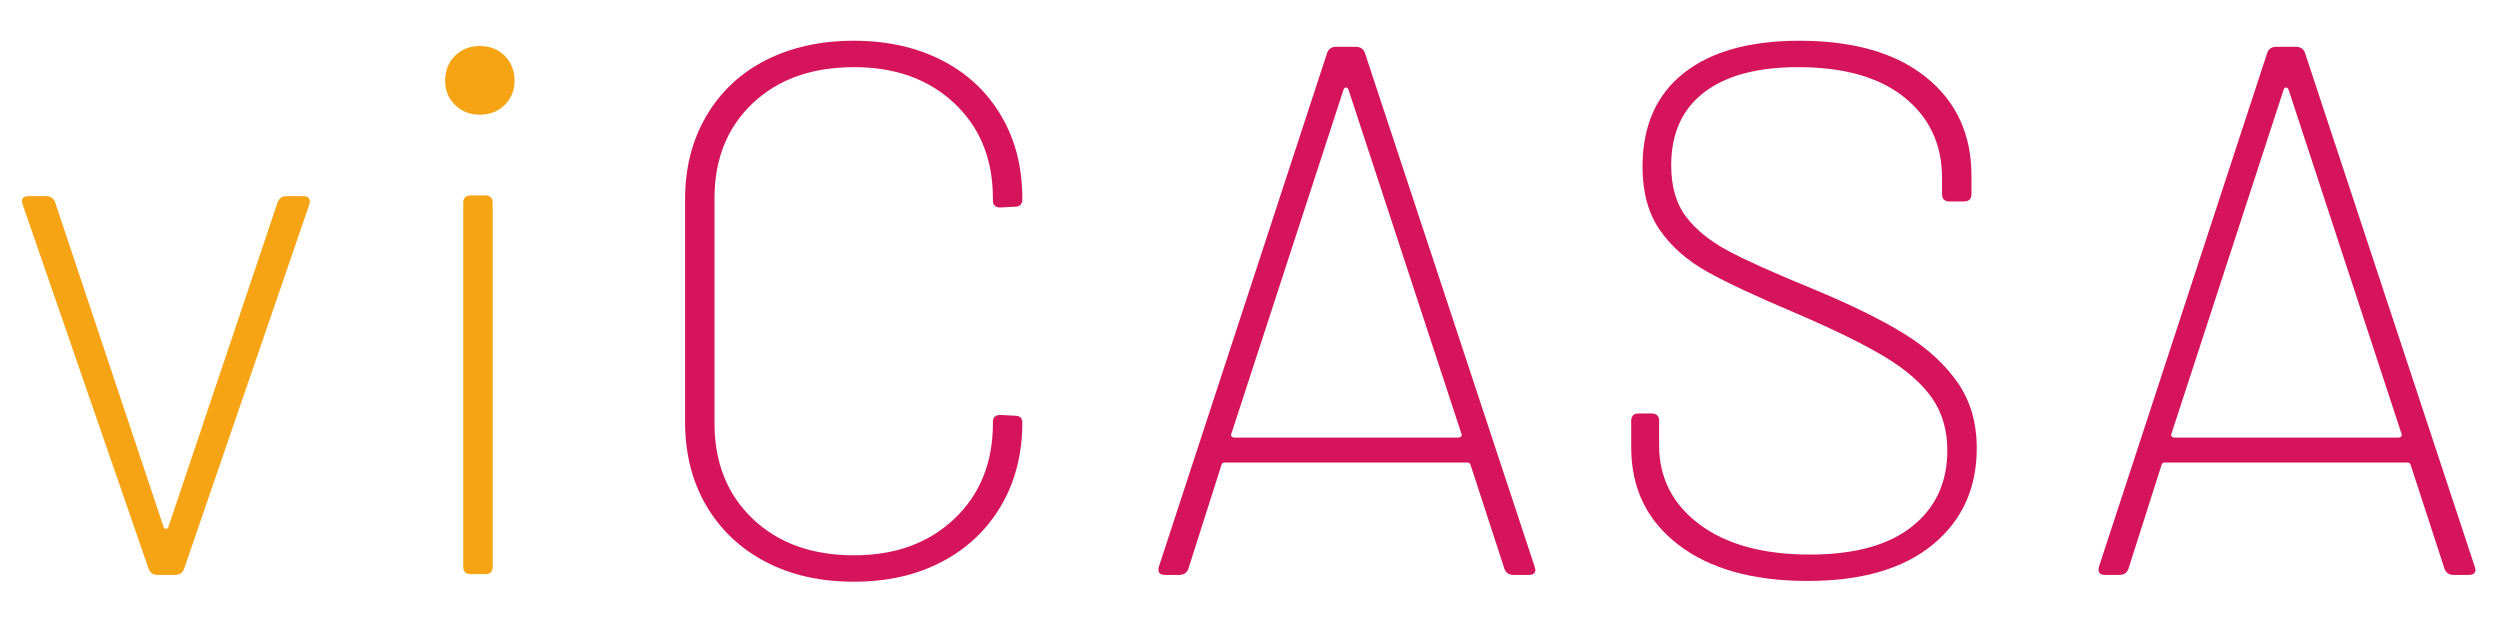 <?xml version="1.0" encoding="utf-8"?>
<!-- Generator: Adobe Illustrator 27.6.1, SVG Export Plug-In . SVG Version: 6.00 Build 0)  -->
<svg version="1.1" id="Camada_1" xmlns="http://www.w3.org/2000/svg" xmlns:xlink="http://www.w3.org/1999/xlink" x="0px" y="0px"
	 viewBox="0 0 1325.4 329.9" style="enable-background:new 0 0 1325.4 329.9;" xml:space="preserve">
<style type="text/css">
	.st0{fill:#F6A414;}
	.st1{fill:#D5145B;}
</style>
<path class="st0" d="M78.8,301.6L12,108.4l-0.4-1.6c0-1.9,1.2-2.8,3.6-2.8h9.2c2.4,0,4,1.1,4.8,3.2l57.6,172.4
	c0.3,0.5,0.7,0.8,1.2,0.8c0.5,0,0.9-0.3,1.2-0.8l58-172.4c0.8-2.1,2.4-3.2,4.8-3.2h8.8c2.9,0,4,1.5,3.2,4.4L97.6,301.6
	c-0.8,2.1-2.4,3.2-4.8,3.2h-9.2C81.2,304.8,79.6,303.7,78.8,301.6z"/>
<path class="st0" d="M241.2,55.6c-3.5-3.5-5.2-7.7-5.2-12.8c0-5.3,1.7-9.7,5.2-13.2c3.5-3.5,7.9-5.2,13.2-5.2
	c5.3,0,9.7,1.7,13.2,5.2c3.5,3.5,5.2,7.9,5.2,13.2c0,5.1-1.7,9.3-5.2,12.8c-3.5,3.5-7.9,5.2-13.2,5.2
	C249.1,60.8,244.7,59.1,241.2,55.6z M245.6,300.4V107.6c0-2.7,1.3-4,4-4h7.6c2.7,0,4,1.3,4,4v192.8c0,2.7-1.3,4-4,4h-7.6
	C246.9,304.4,245.6,303.1,245.6,300.4z"/>
<path class="st1" d="M405.8,297.8c-13.5-7.1-23.9-17-31.4-29.8c-7.5-12.8-11.2-27.6-11.2-44.4v-118c0-16.5,3.7-31.2,11.2-44
	c7.5-12.8,17.9-22.7,31.4-29.6c13.5-6.9,29.1-10.4,47-10.4c17.6,0,33.1,3.5,46.6,10.4c13.5,6.9,23.9,16.7,31.4,29.4
	c7.5,12.7,11.2,27.3,11.2,43.8v0.4c0,2.7-1.3,4-4,4l-7.6,0.4c-2.7,0-4-1.2-4-3.6v-1.2c0-20.8-6.8-37.6-20.4-50.4
	c-13.6-12.8-31.3-19.2-53.2-19.2c-22.4,0-40.3,6.4-53.8,19.2c-13.5,12.8-20.2,29.6-20.2,50.4v119.2c0,20.8,6.7,37.7,20.2,50.6
	c13.5,12.9,31.4,19.4,53.8,19.4c21.9,0,39.6-6.5,53.2-19.4c13.6-12.9,20.4-29.8,20.4-50.6v-0.8c0-2.4,1.3-3.6,4-3.6l7.6,0.4
	c2.7,0,4,1.2,4,3.6c0,16.5-3.7,31.2-11.2,44c-7.5,12.8-17.9,22.7-31.4,29.8c-13.5,7.1-29,10.6-46.6,10.6
	C434.9,308.4,419.3,304.9,405.8,297.8z"/>
<path class="st1" d="M797.6,301.6l-18-55.2c-0.3-0.8-0.8-1.2-1.6-1.2H649.2c-0.8,0-1.3,0.4-1.6,1.2L630,301.6
	c-0.8,2.1-2.4,3.2-4.8,3.2h-7.6c-2.9,0-4-1.5-3.2-4.4L703.6,28c0.8-2.1,2.4-3.2,4.8-3.2h10.4c2.4,0,4,1.1,4.8,3.2l90,272.4l0.4,1.6
	c0,1.9-1.2,2.8-3.6,2.8h-8C800,304.8,798.4,303.7,797.6,301.6z M653,231.4c0.4,0.4,0.9,0.6,1.4,0.6h118.8c0.5,0,1-0.2,1.4-0.6
	c0.4-0.4,0.5-0.9,0.2-1.4l-60-182.8c-0.3-0.5-0.7-0.8-1.2-0.8c-0.5,0-0.9,0.3-1.2,0.8L652.8,230C652.5,230.5,652.6,231,653,231.4z"
	/>
<path class="st1" d="M889.8,288.8c-16.7-12.8-25-30-25-51.6v-14c0-2.7,1.3-4,4-4h6.8c2.7,0,4,1.3,4,4V236c0,17.3,7.1,31.3,21.4,42
	c14.3,10.7,33.8,16,58.6,16c23.5,0,41.5-4.9,54-14.8c12.5-9.9,18.8-23.3,18.8-40.4c0-10.7-2.7-19.9-8-27.6
	c-5.3-7.7-13.6-15-24.8-21.8c-11.2-6.8-27.1-14.6-47.6-23.4c-20.8-8.8-36.5-16.1-47-22c-10.5-5.9-18.9-13.2-25-22
	c-6.1-8.8-9.2-20-9.2-33.6c0-21.6,7.3-38.1,21.8-49.6c14.5-11.5,35-17.2,61.4-17.2c28.8,0,51.2,6.5,67.2,19.4
	c16,12.9,24,30.3,24,52.2v9.6c0,2.7-1.3,4-4,4h-7.6c-2.7,0-4-1.3-4-4v-8.4c0-17.9-6.7-32.1-20-42.8c-13.3-10.7-32.1-16-56.4-16
	c-21.6,0-38.2,4.5-49.8,13.4C891.8,57.9,886,70.8,886,87.6c0,11.2,2.6,20.3,7.8,27.2c5.2,6.9,12.7,13,22.4,18.2
	c9.7,5.2,24.7,11.9,45,20.2c20,8.3,36.1,16.2,48.4,23.8c12.3,7.6,21.7,16.3,28.4,26c6.7,9.7,10,21.3,10,34.6
	c0,21.3-7.8,38.4-23.4,51.2c-15.6,12.8-37.7,19.2-66.2,19.2C929.3,308,906.5,301.6,889.8,288.8z"/>
<path class="st1" d="M1296,301.6l-18-55.2c-0.3-0.8-0.8-1.2-1.6-1.2h-128.8c-0.8,0-1.3,0.4-1.6,1.2l-17.6,55.2
	c-0.8,2.1-2.4,3.2-4.8,3.2h-7.6c-2.9,0-4-1.5-3.2-4.4L1202,28c0.8-2.1,2.4-3.2,4.8-3.2h10.4c2.4,0,4,1.1,4.8,3.2l90,272.4l0.4,1.6
	c0,1.9-1.2,2.8-3.6,2.8h-8C1298.4,304.8,1296.8,303.7,1296,301.6z M1151.4,231.4c0.4,0.4,0.9,0.6,1.4,0.6h118.8c0.5,0,1-0.2,1.4-0.6
	c0.4-0.4,0.5-0.9,0.2-1.4l-60-182.8c-0.3-0.5-0.7-0.8-1.2-0.8c-0.5,0-0.9,0.3-1.2,0.8L1151.2,230
	C1150.9,230.5,1151,231,1151.4,231.4z"/>
</svg>

